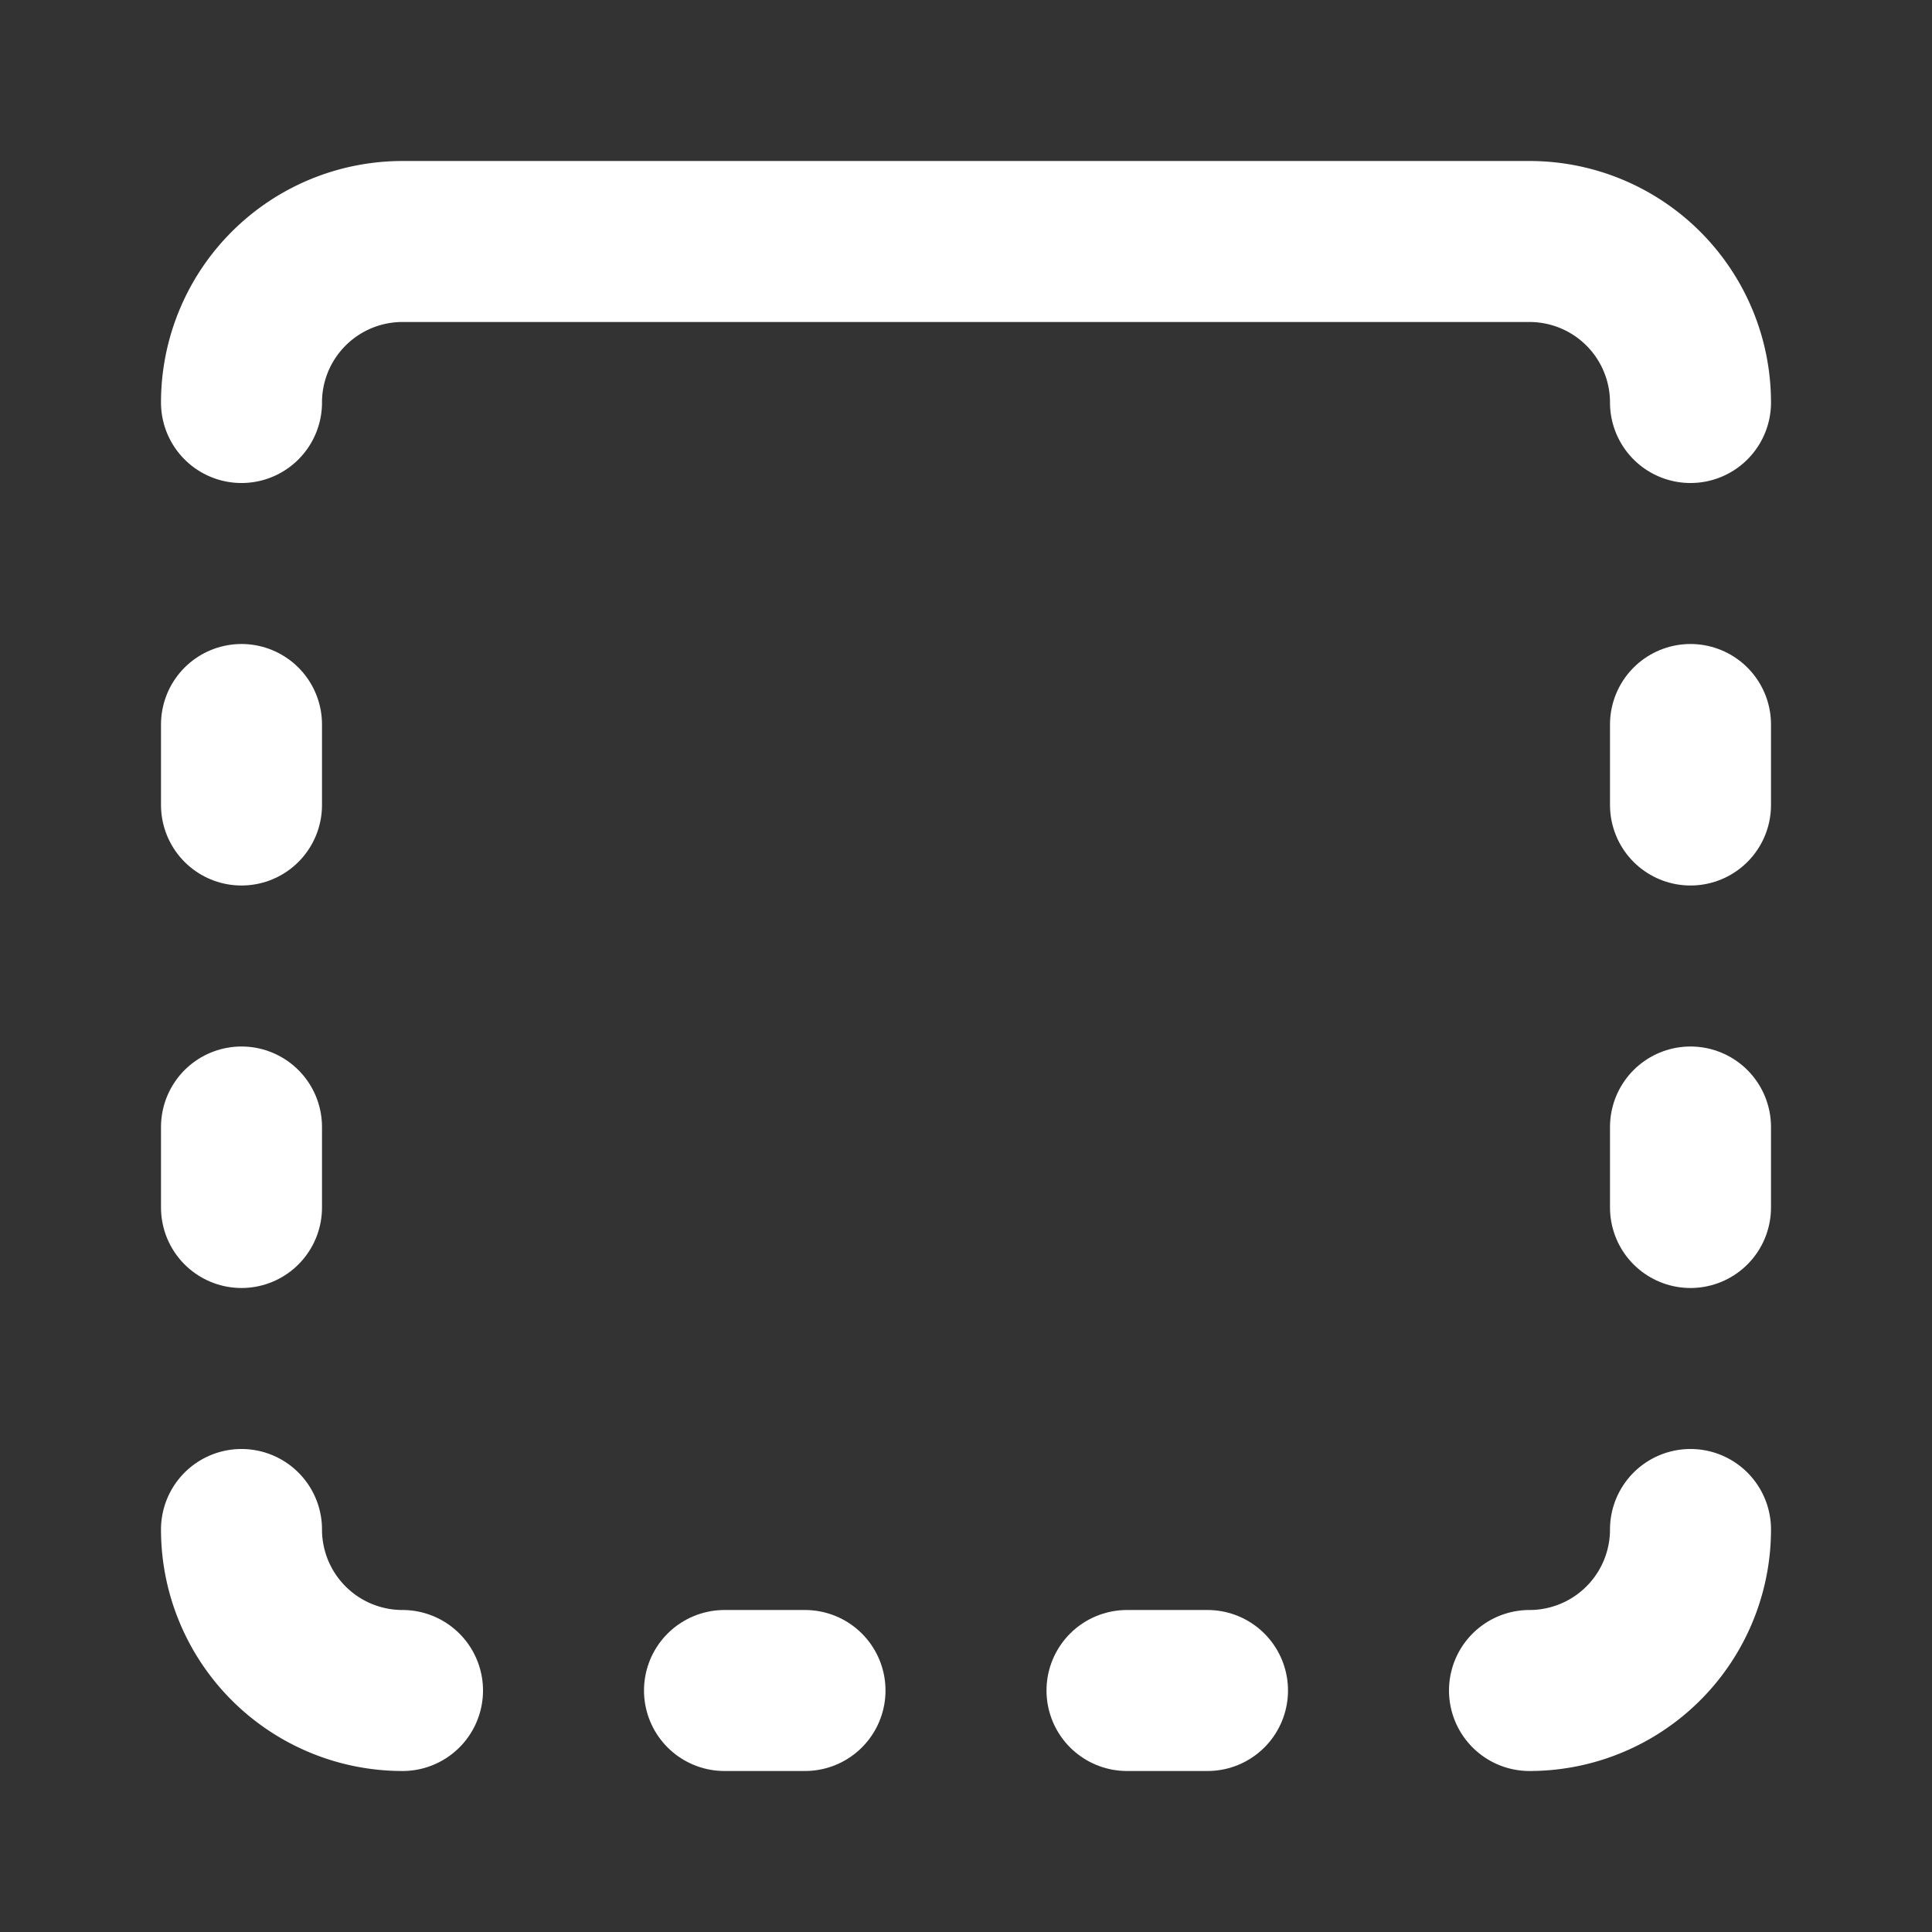 <svg xmlns="http://www.w3.org/2000/svg" width="24" height="24" viewBox="0 0 24 24" fill="none" stroke="#fff" stroke-width="2" stroke-linecap="round" stroke-linejoin="round" class="lucide lucide-square-dashed-top-solid-icon lucide-square-dashed-top-solid"><rect x="0" y="0" width="24" height="24" fill="#333333" stroke="none"/><path d="M14 21h1"/><path d="M21 14v1"/><path d="M21 19a2 2 0 0 1-2 2"/><path d="M21 9v1"/><path d="M3 14v1"/><path d="M3 5a2 2 0 0 1 2-2h14a2 2 0 0 1 2 2"/><path d="M3 9v1"/><path d="M5 21a2 2 0 0 1-2-2"/><path d="M9 21h1"/></svg>